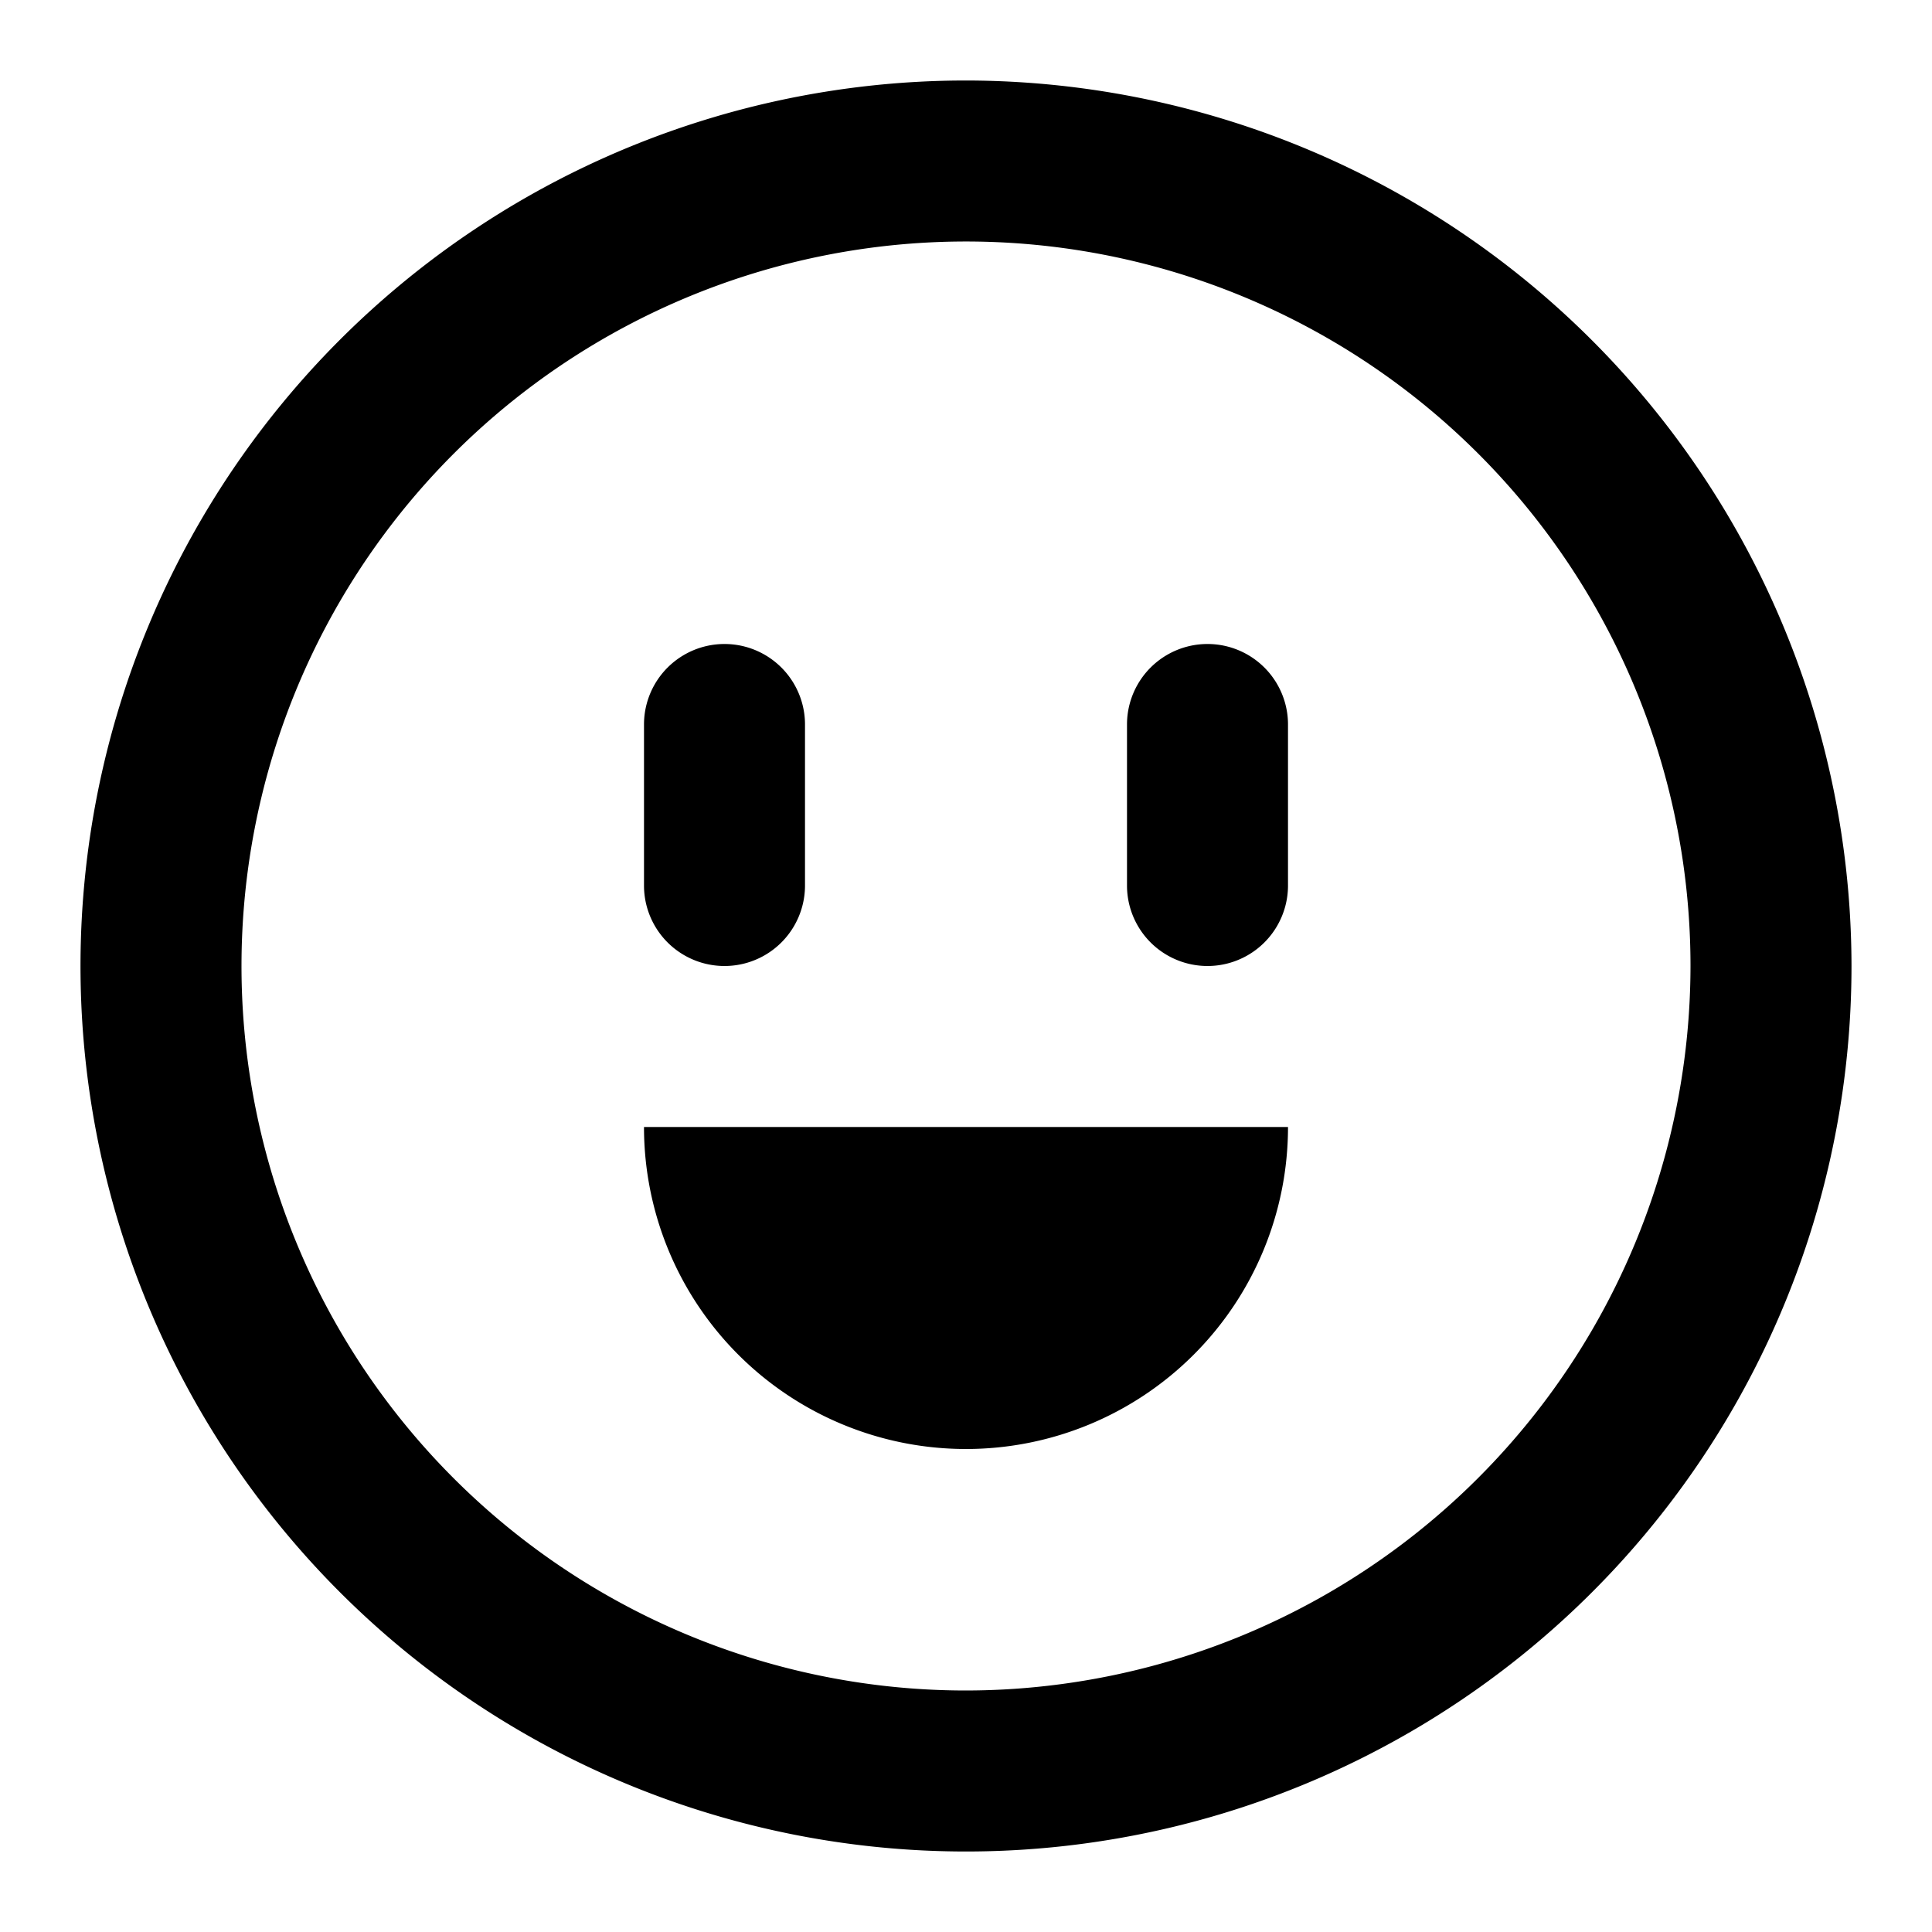 <?xml version="1.0" encoding="utf-8"?><!-- Скачано с сайта svg4.ru / Downloaded from svg4.ru -->
<svg fill="#000000" width="800px" height="800px" viewBox="0 0 24 24" xmlns="http://www.w3.org/2000/svg"><path d="M12,1A11,11,0,1,0,23,12,11.013,11.013,0,0,0,12,1Zm0,20a9,9,0,1,1,9-9A9.01,9.01,0,0,1,12,21ZM8,11V9a1,1,0,0,1,2,0v2a1,1,0,0,1-2,0Zm8-2v2a1,1,0,0,1-2,0V9a1,1,0,0,1,2,0ZM8,14h8a4,4,0,0,1-8,0Z"/></svg>